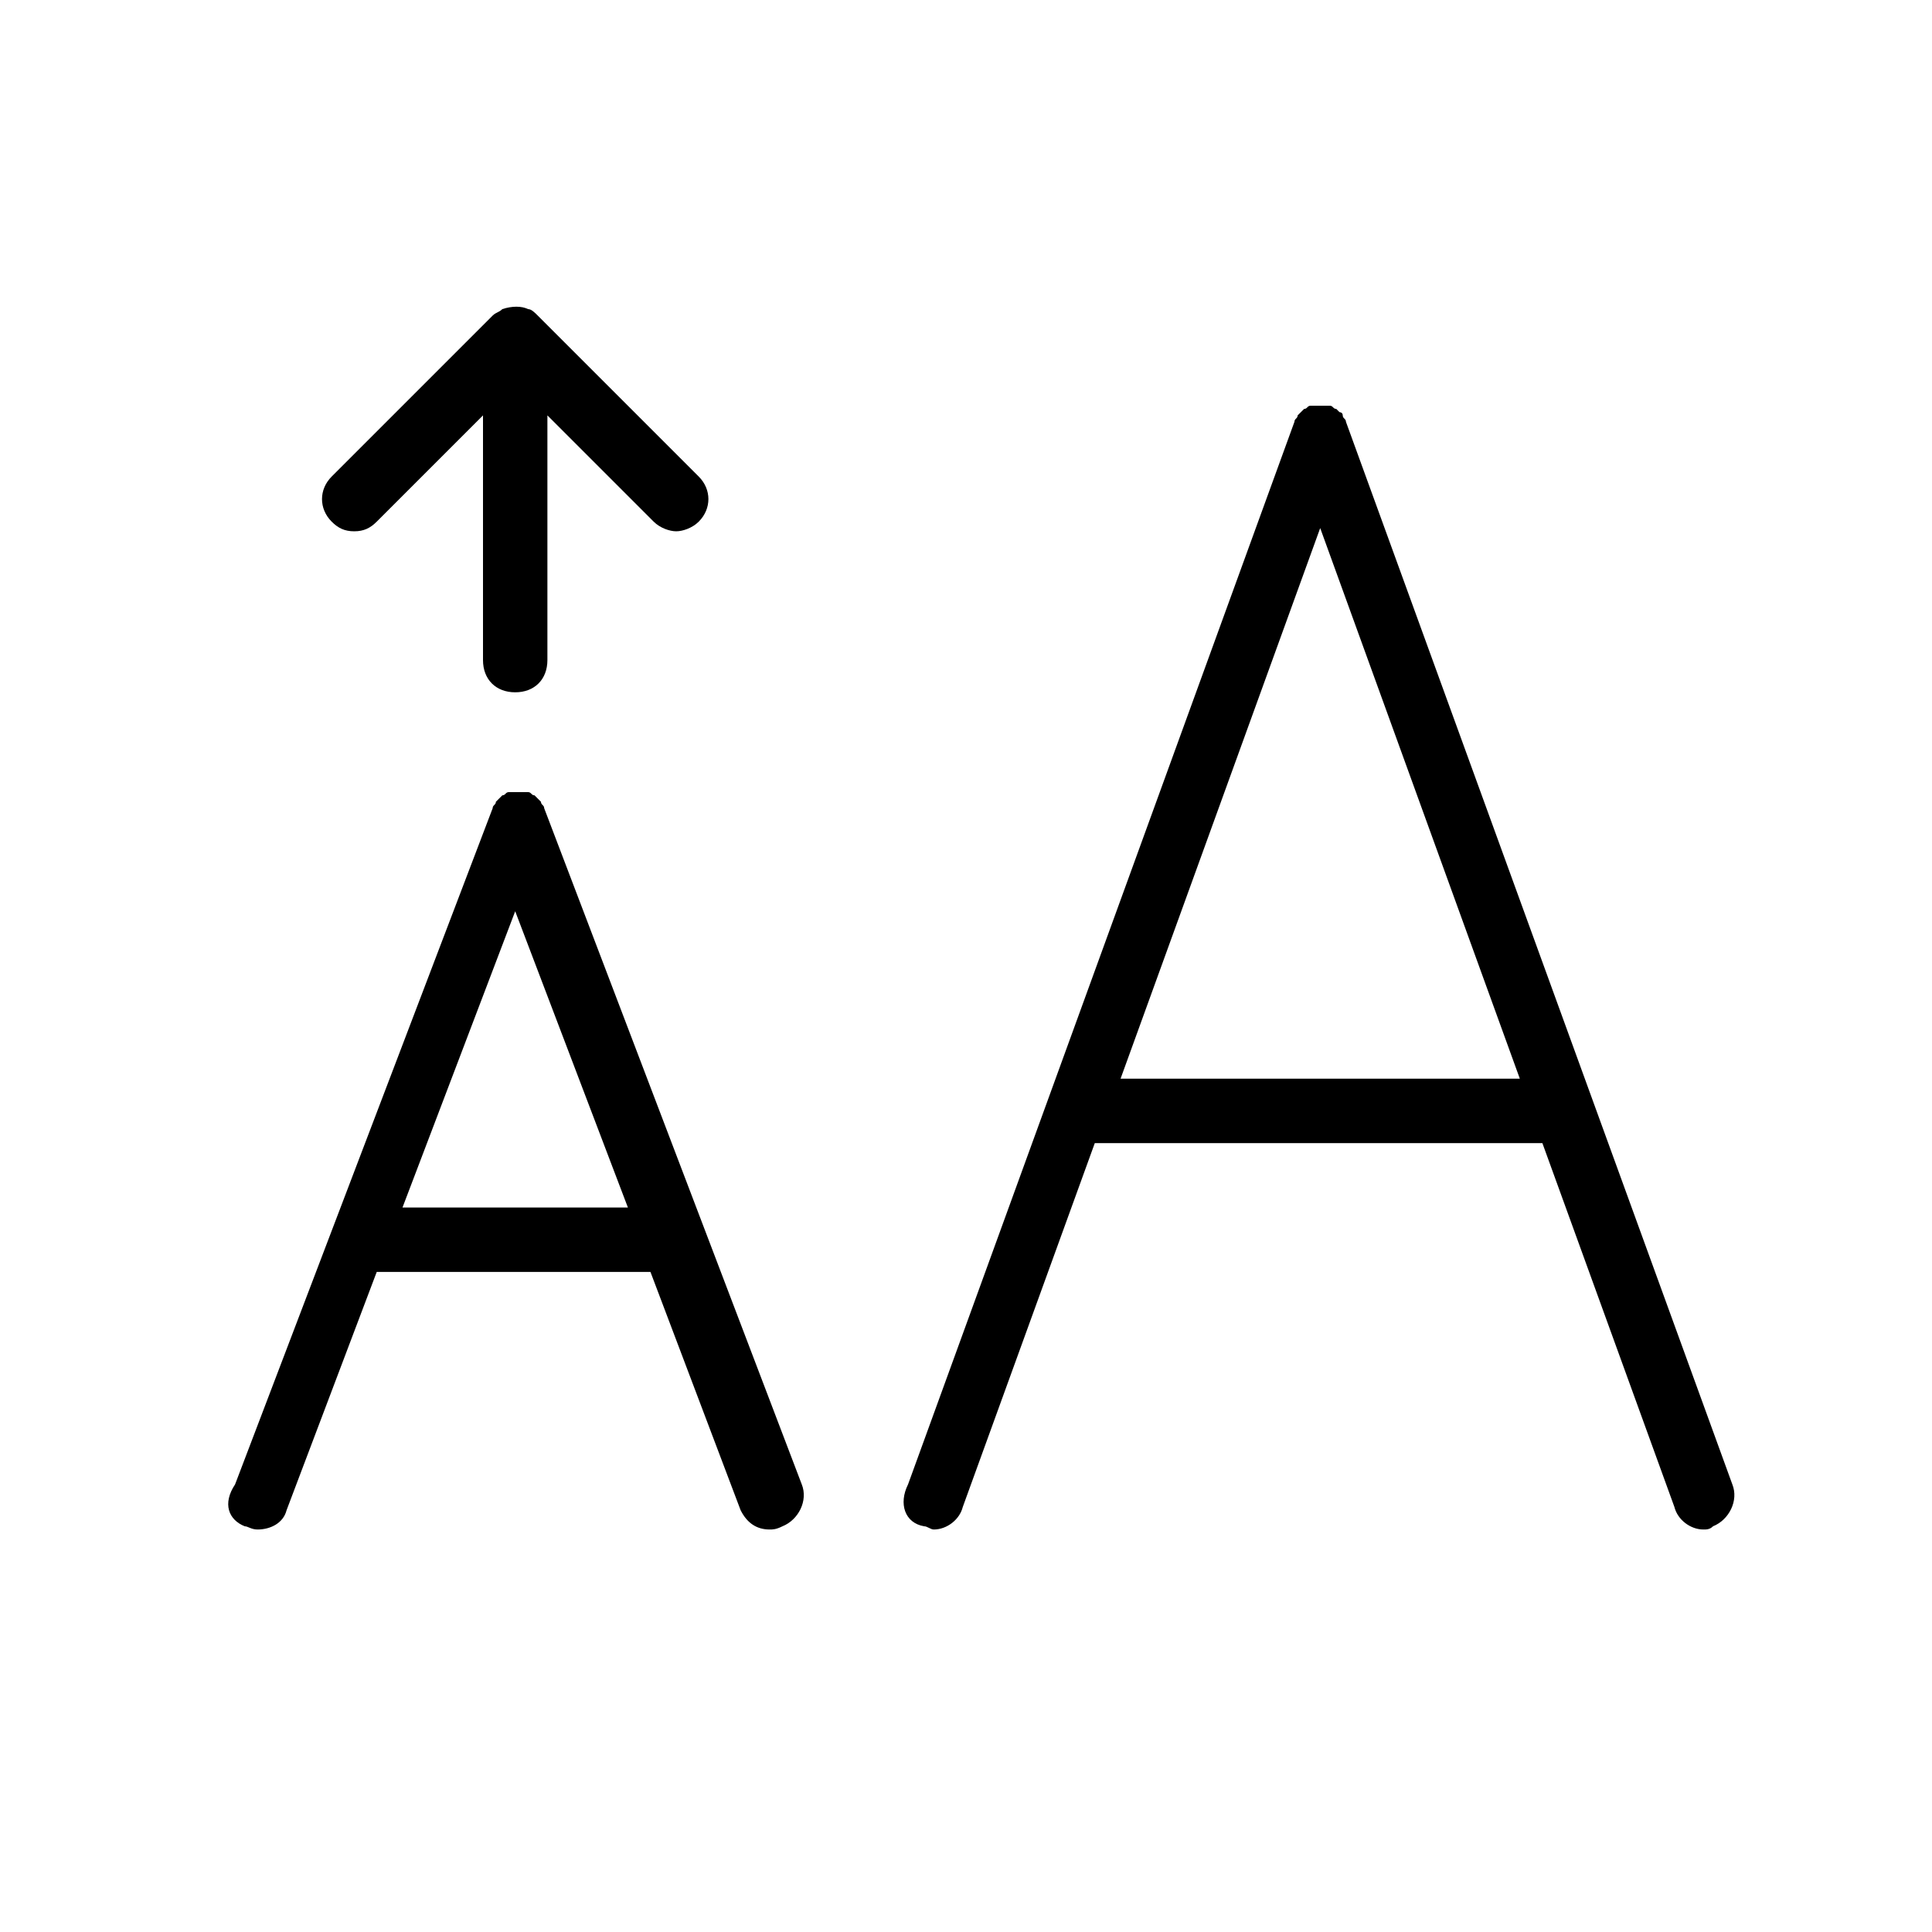 <?xml version="1.0" encoding="utf-8"?>
<!-- Generator: Adobe Illustrator 23.1.1, SVG Export Plug-In . SVG Version: 6.00 Build 0)  -->
<svg version="1.1" id="Capa_1" xmlns="http://www.w3.org/2000/svg" xmlns:xlink="http://www.w3.org/1999/xlink" x="0px" y="0px"
	 viewBox="0 0 60 60" style="enable-background:new 0 0 60 60;" xml:space="preserve">
<style type="text/css">
	.st0{fill:none;}
</style>
<g>
	<path class="st0" d="M0,0.5v59h60v-59H0z M58,57.5H2v-55h56V57.5z"/>
	<path d="M28.7,47.4c0.1,0,0.2,0.1,0.3,0.1c0.4,0,0.8-0.3,0.9-0.7l4.1-11.3h13.9l4.1,11.3c0.1,0.4,0.5,0.7,0.9,0.7
		c0.1,0,0.2,0,0.3-0.1c0.5-0.2,0.8-0.8,0.6-1.3l-12-33c0,0,0,0,0,0c0-0.1-0.1-0.1-0.1-0.2c0-0.1-0.1-0.1-0.1-0.1
		c0,0-0.1-0.1-0.1-0.1c-0.1,0-0.1-0.1-0.2-0.1c0,0,0,0,0,0c0,0-0.1,0-0.1,0c-0.1,0-0.1,0-0.2,0c-0.1,0-0.1,0-0.2,0c0,0-0.1,0-0.1,0
		c0,0,0,0,0,0c-0.1,0-0.1,0.1-0.2,0.1c0,0-0.1,0.1-0.1,0.1c0,0-0.1,0.1-0.1,0.1c0,0.1-0.1,0.1-0.1,0.2c0,0,0,0,0,0l-12,33
		C27.9,46.7,28.1,47.3,28.7,47.4z M34.8,33.5L41,16.4l6.2,17.1H34.8z"/>
	<path d="M7.6,47.4c0.1,0,0.2,0.1,0.4,0.1c0.4,0,0.8-0.2,0.9-0.6l2.8-7.4h8.5l2.8,7.4c0.2,0.4,0.5,0.6,0.9,0.6c0.1,0,0.2,0,0.4-0.1
		c0.5-0.2,0.8-0.8,0.6-1.3l-8-21c0,0,0,0,0,0c0-0.1-0.1-0.1-0.1-0.2c0,0-0.1-0.1-0.1-0.1c0,0-0.1-0.1-0.1-0.1
		c-0.1,0-0.1-0.1-0.2-0.1c0,0,0,0,0,0c0,0-0.1,0-0.1,0c-0.1,0-0.1,0-0.2,0c-0.1,0-0.1,0-0.2,0c0,0-0.1,0-0.1,0c0,0,0,0,0,0
		c-0.1,0-0.1,0.1-0.2,0.1c0,0-0.1,0.1-0.1,0.1c0,0-0.1,0.1-0.1,0.1c0,0.1-0.1,0.1-0.1,0.2c0,0,0,0,0,0l-8,21
		C6.9,46.7,7.1,47.2,7.6,47.4z M12.5,37.5l3.5-9.2l3.5,9.2H12.5z"/>
	<path d="M11,16.5c0.3,0,0.5-0.1,0.7-0.3l3.3-3.3v7.6c0,0.6,0.4,1,1,1c0.6,0,1-0.4,1-1v-7.6l3.3,3.3c0.2,0.2,0.5,0.3,0.7,0.3
		s0.5-0.1,0.7-0.3c0.4-0.4,0.4-1,0-1.4l-5-5c-0.1-0.1-0.2-0.2-0.3-0.2c-0.2-0.1-0.5-0.1-0.8,0c-0.1,0.1-0.2,0.1-0.3,0.2l-5,5
		c-0.4,0.4-0.4,1,0,1.4C10.5,16.4,10.7,16.5,11,16.5z"/>
</g>
</svg>

